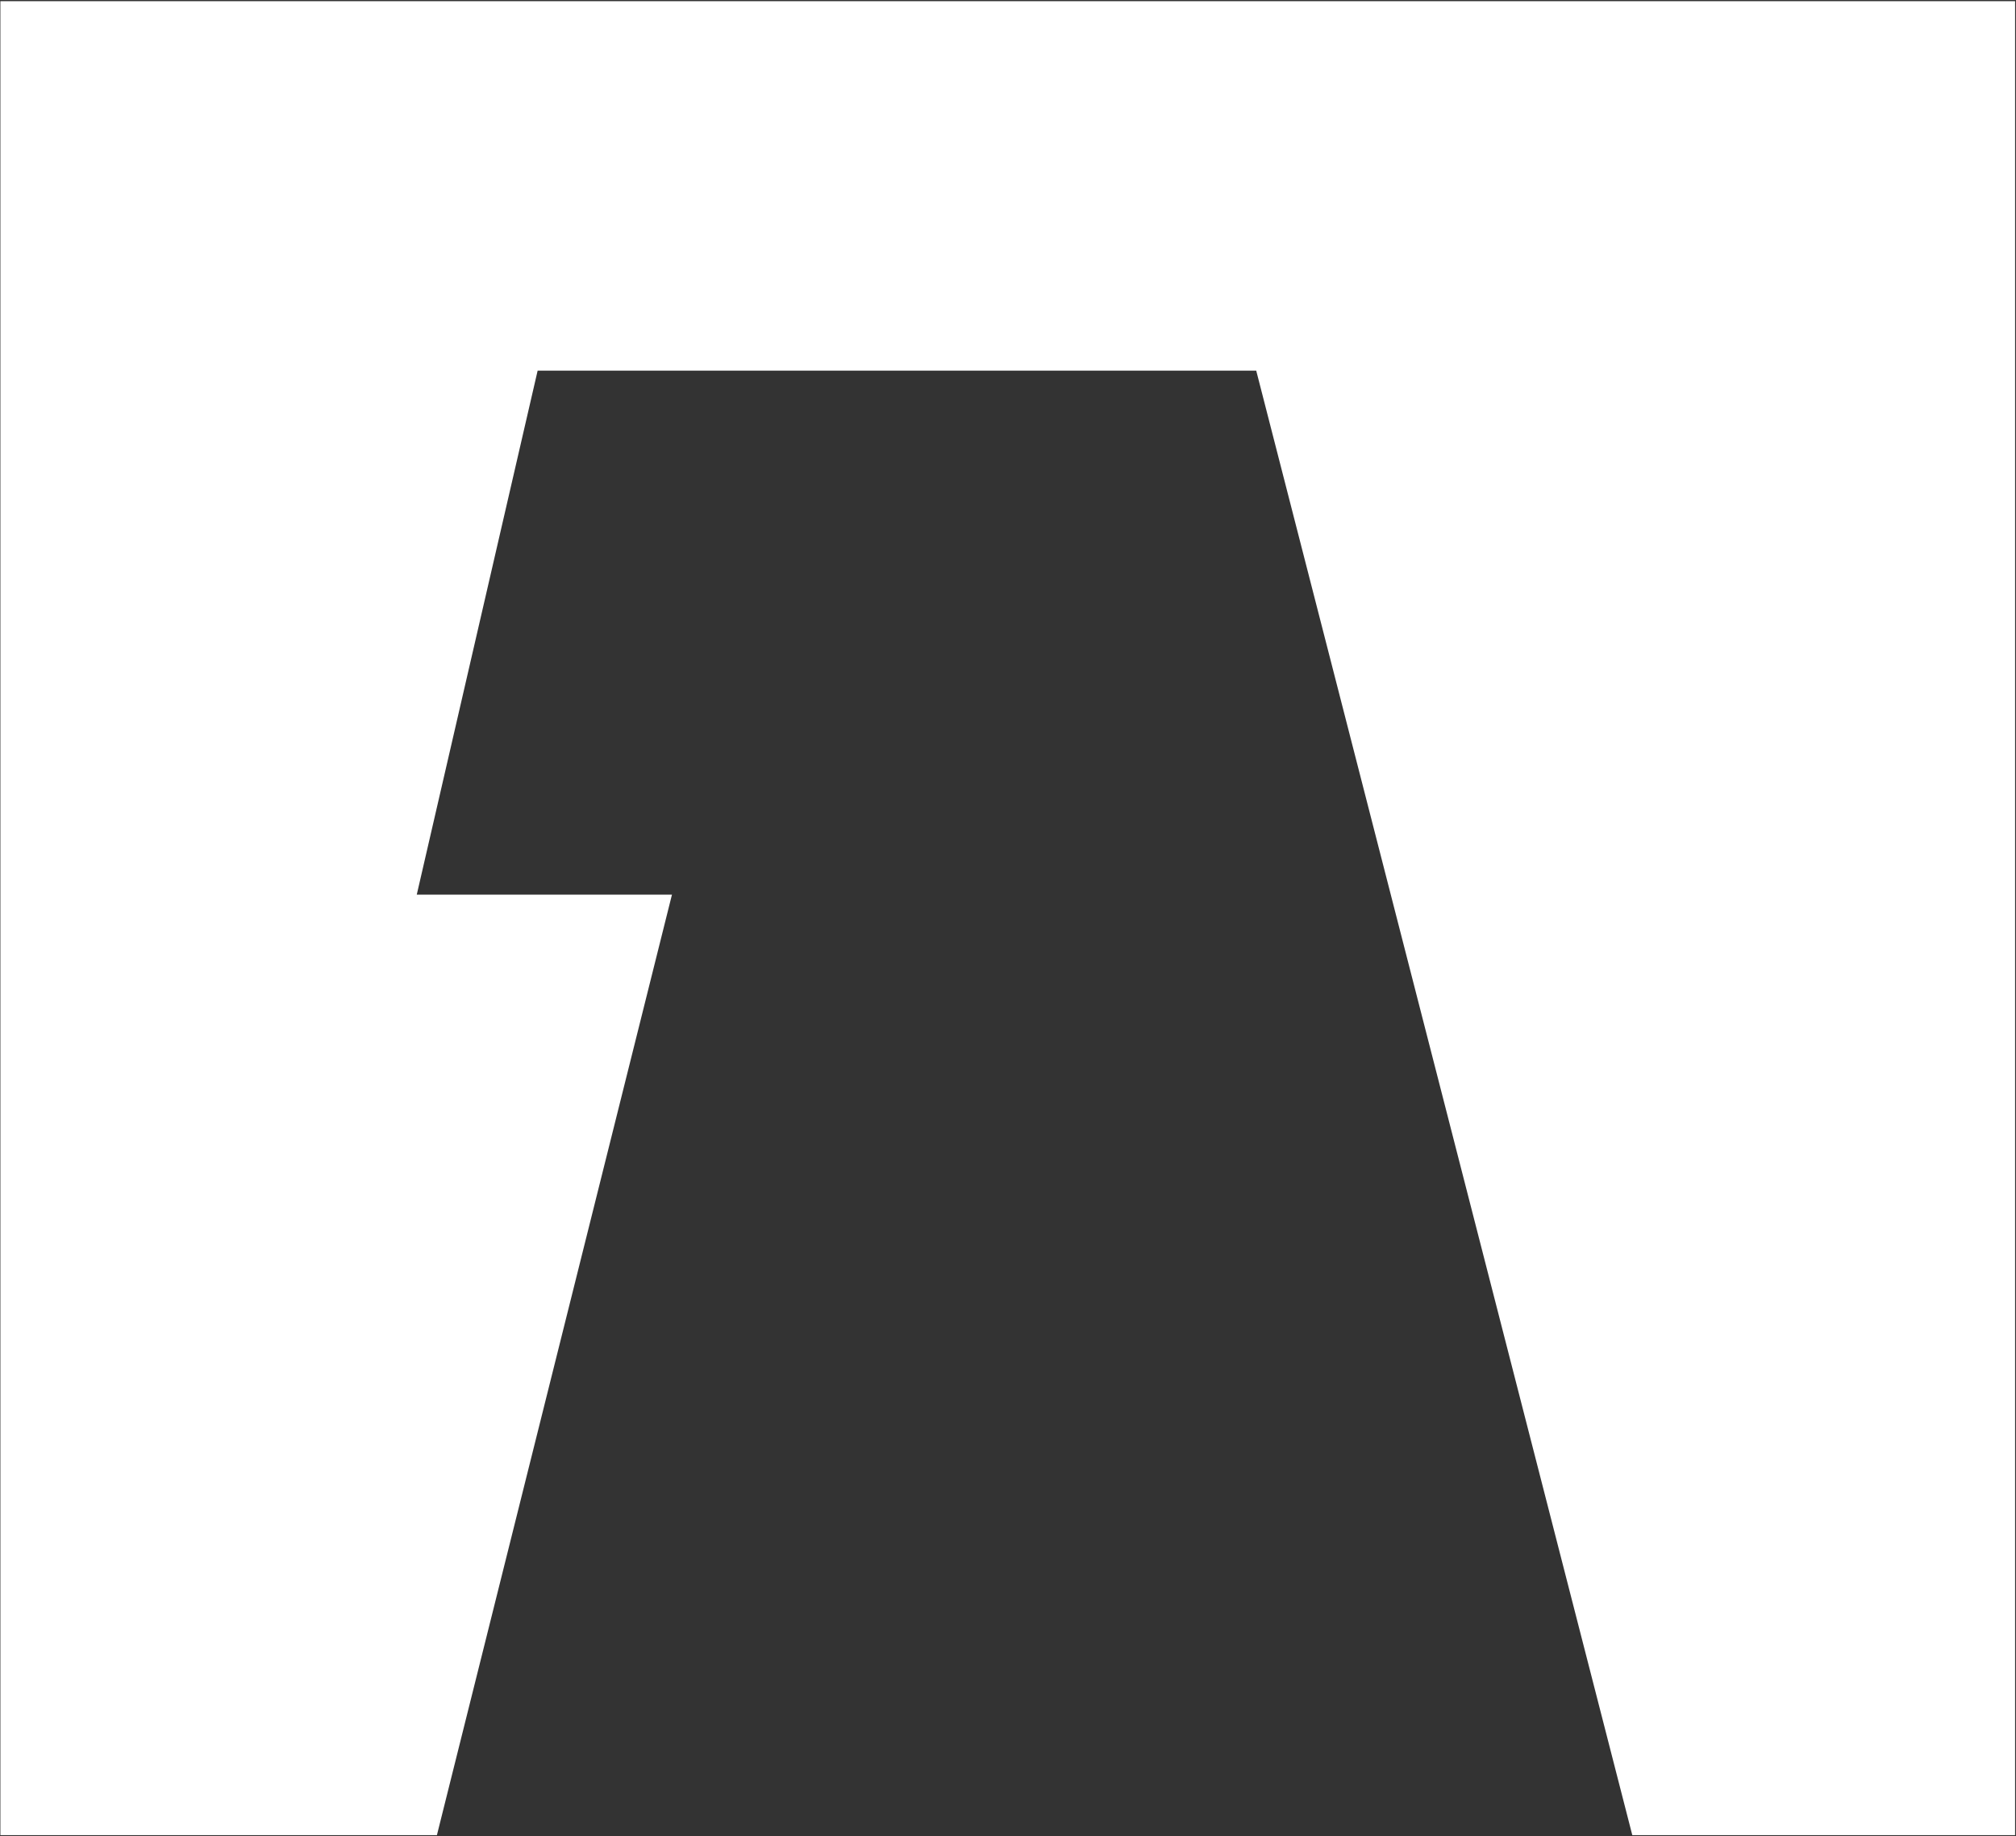 <svg version="1.2" xmlns="http://www.w3.org/2000/svg" viewBox="0 0 1561 1422" width="1561" height="1422">
	<rect x="0" y="0" width="1561" height="1422" fill="#333333" stroke="none"/>
	<title>logo_adler_group-svg</title>
	<style>
		.s0 { fill: #ffffff } 
	</style>
	<g id="Layer">
		<path id="Layer" class="s0" d="m0.3 0.9v1420.2h338l182-728.3h-197.6l93.6-405.8h556.4l291.2 1134.1h296.4v-1420.2z"/>
	</g>
</svg>
